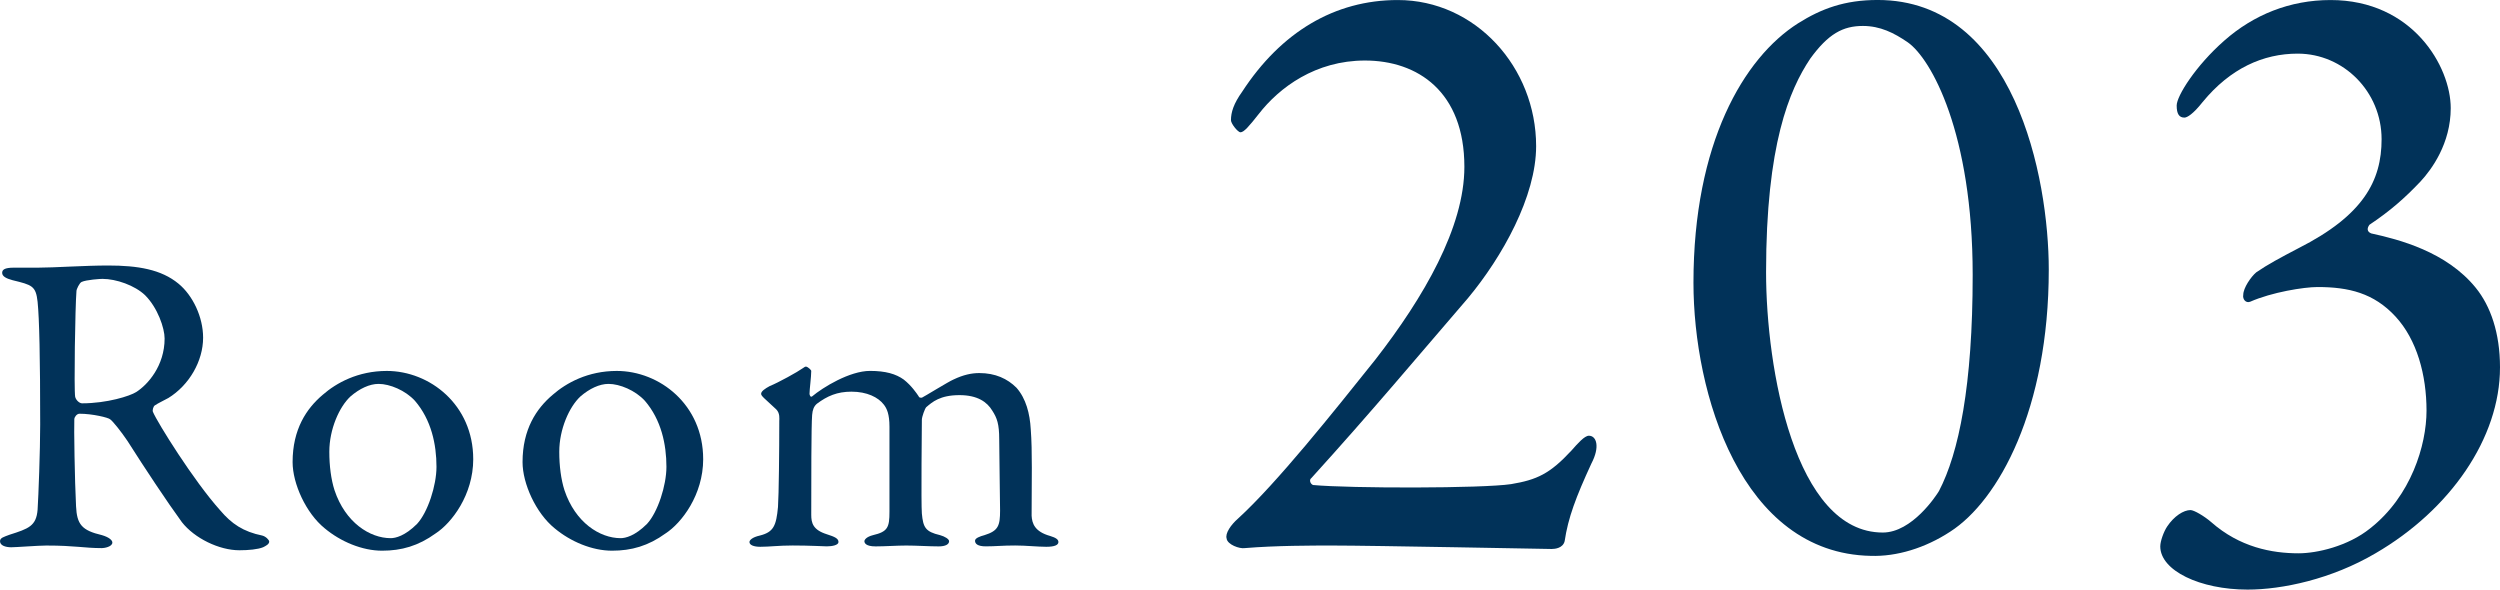 <?xml version="1.0" encoding="UTF-8"?><svg id="_レイヤー_2" xmlns="http://www.w3.org/2000/svg" viewBox="0 0 144.599 34.102"><defs><style>.cls-1{fill:#013259;}</style></defs><g id="Word"><path class="cls-1" d="M9.723,23.028c-.125.075-.601.3-.775.425-.075.051-.149.275-.1.375.25.601,2.35,3.975,3.874,5.674.675.8,1.35,1.25,2.449,1.475.2.05.4.25.4.35,0,.15-.2.25-.351.325-.3.125-.85.175-1.374.175-1.175,0-2.6-.699-3.324-1.624-.875-1.2-2.149-3.125-3.149-4.699-.351-.524-.85-1.149-1-1.25-.1-.1-1.024-.324-1.774-.324-.175,0-.3.225-.3.3-.025.425.024,3.599.1,5.049.05,1.05.325,1.399,1.5,1.674.425.125.6.301.6.426,0,.25-.475.324-.6.324-1.05,0-1.524-.149-3.225-.149-.45,0-1.749.1-2.024.1-.325,0-.649-.1-.649-.35,0-.2.225-.25.55-.375,1.1-.35,1.549-.5,1.624-1.45.05-.774.15-3.424.15-4.924,0-3.849-.05-6.123-.15-7.098-.1-.925-.324-.975-1.449-1.25-.375-.1-.6-.225-.6-.425,0-.175.125-.3.675-.3h1.399c.925,0,2.699-.125,4.049-.125,1.725,0,3.074.225,4.074,1.05.824.675,1.425,1.925,1.425,3.124,0,1.35-.8,2.749-2.024,3.499ZM8.397,17.08c-.6-.575-1.675-.95-2.475-.95-.125,0-.925.051-1.199.176-.125.05-.3.425-.3.524-.075.875-.15,5.698-.075,6.123.05.2.25.375.399.375,1.45,0,2.774-.425,3.125-.649.675-.425,1.649-1.524,1.649-3.1,0-.6-.4-1.774-1.125-2.499Z"/><path class="cls-1" d="M27.372,26.553c0,2.074-1.25,3.699-2.175,4.299-.999.725-1.975,1-3.099,1-1.15,0-2.399-.525-3.324-1.3-1.075-.875-1.85-2.574-1.85-3.824,0-1.899.8-3.099,1.749-3.898.775-.676,2.024-1.375,3.699-1.375,2.475,0,4.999,1.949,4.999,5.099ZM20.273,22.929c-.649.6-1.225,1.899-1.225,3.199,0,.824.101,1.6.3,2.225.625,1.874,2.05,2.774,3.25,2.774.274,0,.824-.125,1.524-.825.625-.675,1.124-2.225,1.124-3.299,0-1.3-.3-2.725-1.249-3.824-.55-.6-1.45-.975-2.1-.975-.525,0-1.1.274-1.625.725Z"/><path class="cls-1" d="M40.672,26.553c0,2.074-1.25,3.699-2.175,4.299-.999.725-1.975,1-3.099,1-1.15,0-2.399-.525-3.324-1.3-1.075-.875-1.85-2.574-1.85-3.824,0-1.899.8-3.099,1.749-3.898.775-.676,2.024-1.375,3.699-1.375,2.475,0,4.999,1.949,4.999,5.099ZM33.573,22.929c-.649.6-1.225,1.899-1.225,3.199,0,.824.101,1.6.3,2.225.625,1.874,2.05,2.774,3.25,2.774.274,0,.824-.125,1.524-.825.625-.675,1.124-2.225,1.124-3.299,0-1.3-.3-2.725-1.249-3.824-.55-.6-1.45-.975-2.1-.975-.525,0-1.1.274-1.625.725Z"/><path class="cls-1" d="M44.523,22.329c.5-.2,1.625-.825,1.9-1.025.1-.074.149-.1.199-.1.125.025.3.2.3.25,0,.35-.1,1.074-.1,1.324,0,.051.05.226.15.15.625-.525,2.174-1.475,3.349-1.475.9,0,1.5.175,1.95.5.449.35.749.8.85.949.05.101.075.101.199.101.075-.025,1.575-.95,1.825-1.05.574-.275,1.05-.375,1.499-.375.925,0,1.625.325,2.15.85.55.625.774,1.5.824,2.399.1,1.3.05,2.949.05,4.999.025.449.175.925,1.075,1.175.325.1.475.199.475.35,0,.175-.225.275-.7.275-.499,0-1.174-.075-1.799-.075-.75,0-1.125.05-1.7.05-.475,0-.624-.15-.624-.325,0-.149.274-.25.55-.325.8-.249.899-.55.899-1.424,0-.601-.05-3.3-.05-4.124,0-.875-.125-1.225-.4-1.65-.3-.499-.85-.899-1.899-.899-1.125,0-1.574.4-1.925.7-.074.075-.25.55-.25.725s-.05,4.874,0,5.424c.075.8.2,1.05,1.05,1.249.275.075.525.226.525.351,0,.175-.2.3-.6.3-.55,0-1.3-.05-1.875-.05-.524,0-1.25.05-1.774.05-.575,0-.649-.2-.649-.3,0-.075.1-.25.499-.351.851-.199.95-.449.95-1.35v-4.924c0-.725-.15-1.049-.325-1.274-.324-.425-.975-.75-1.874-.75-.825,0-1.4.25-2,.7-.175.15-.25.35-.274.649-.051.625-.051,3.874-.051,5.774,0,.475.101.874.9,1.124.475.15.675.25.675.45,0,.175-.35.25-.675.25-.101,0-1.024-.05-1.975-.05-.825,0-1.325.075-1.875.075-.374,0-.624-.101-.624-.275,0-.1.149-.275.6-.375.8-.2.949-.575,1.05-1.649.05-.725.075-3.249.075-4.974,0-.125.05-.45-.176-.675-.699-.65-.874-.775-.874-.9,0-.149.225-.3.499-.449Z"/><path class="cls-1" d="M70.949,31.151c-.1-.3.25-.8.65-1.15,2.25-2.05,5.55-6.2,7.95-9.2,2.8-3.601,5.15-7.65,5.15-11.15,0-4.351-2.7-6.15-5.751-6.15-2.85,0-4.949,1.55-6.149,3.1-.551.7-.851,1.051-1.051,1.051-.149,0-.55-.5-.55-.7,0-.45.15-.95.65-1.65,2.25-3.45,5.351-5.3,9-5.3,4.5,0,8.001,3.899,8.001,8.45,0,2.9-1.95,6.4-3.95,8.801-2.801,3.25-5.601,6.6-9.051,10.4-.15.1-.05.35.1.4,2.15.199,9.801.199,11.451-.051,1.5-.25,2.25-.6,3.5-1.95.35-.399.75-.85,1-.85.45,0,.65.65.15,1.6-.9,1.95-1.351,3.15-1.551,4.501-.1.399-.55.45-.75.45-.25,0-10.351-.2-12.7-.2-1.15,0-3.25,0-5.051.149-.3.051-1-.199-1.05-.55Z"/><path class="cls-1" d="M118.5,15.601c0,8.051-2.9,13.351-5.7,15.15-1.45.95-3.101,1.45-4.601,1.4-7.5-.149-10.25-9.4-10.25-15.801,0-8.051,2.899-13.001,6.05-15.001,1.351-.85,2.7-1.35,4.601-1.35,7.9,0,9.9,10.25,9.9,15.601ZM104.699,3.399c-1.2,1.801-2.55,4.95-2.55,12.352,0,5.55,1.649,15.051,6.75,15.051,1.7,0,3.101-2.15,3.25-2.4,1.15-2.2,1.95-6.101,1.95-12.501,0-8.2-2.399-12.501-3.75-13.45-.8-.551-1.6-.95-2.6-.95-1.15,0-2.001.449-3.051,1.899Z"/><path class="cls-1" d="M141.749,6.25c0,2.05-1.101,3.55-1.75,4.25-.9.95-1.75,1.7-2.95,2.5-.15.2-.15.4.1.5,1.601.351,4.351,1.051,6.051,3.15.85,1.05,1.399,2.601,1.399,4.601,0,4.101-2.899,8.25-7.2,10.751-2.55,1.5-5.4,2.1-7.4,2.1-2.75,0-5.05-1.1-5.05-2.5,0-.3.199-.851.399-1.15.4-.6.95-.95,1.351-.95.199,0,.8.351,1.2.7,1.649,1.45,3.5,1.801,5.05,1.801,1.05,0,2.851-.4,4.15-1.45,2.35-1.851,3.25-4.801,3.25-6.801,0-2.05-.55-4.101-1.8-5.45-1.25-1.351-2.7-1.7-4.501-1.7-.8,0-2.649.3-3.899.85-.25.101-.45-.149-.4-.399,0-.4.45-1.05.75-1.3.65-.45,1.4-.851,2.45-1.4,3.75-1.9,4.801-3.9,4.801-6.301,0-2.75-2.2-4.95-4.851-4.95-2,0-3.9.851-5.501,2.801-.55.699-.899.899-1.05.899-.3,0-.45-.2-.45-.7,0-.55,1.101-2.3,2.751-3.75,1.699-1.5,3.8-2.35,6.15-2.35,4.75,0,6.95,3.85,6.95,6.25Z"/></g></svg>